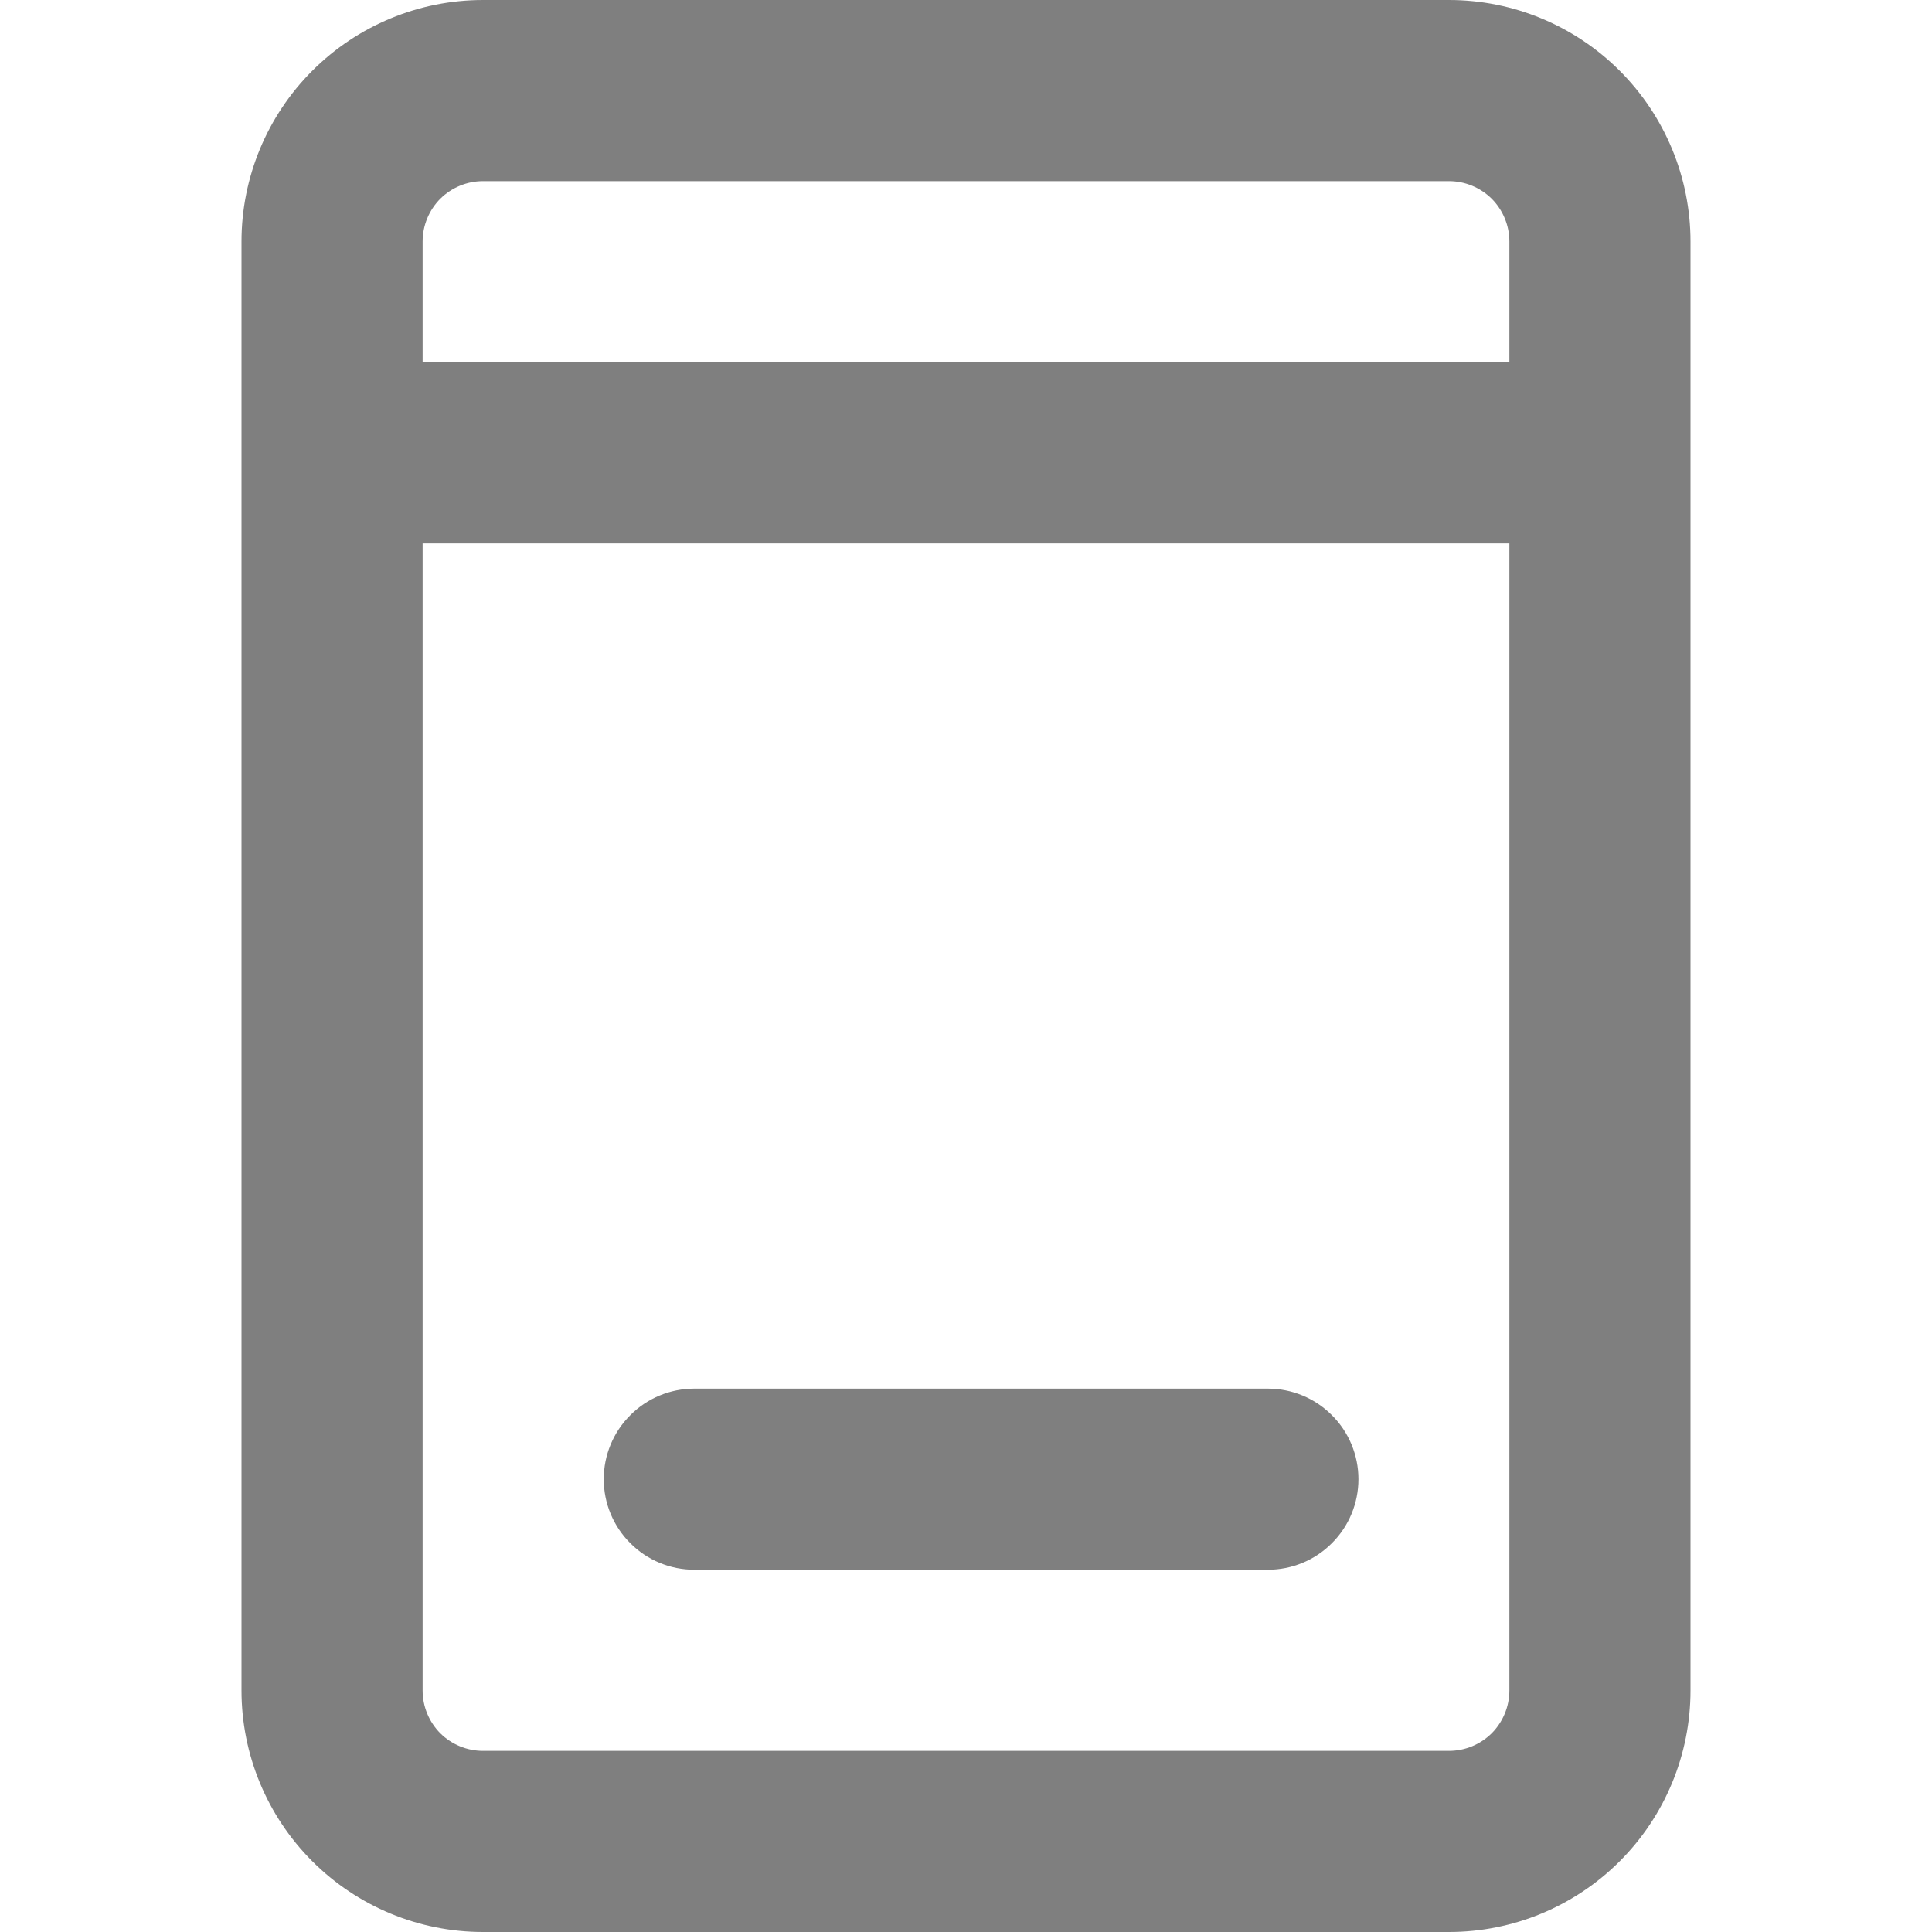 <svg width="16" height="16" viewBox="0 0 16 16" fill="none" xmlns="http://www.w3.org/2000/svg">
<g clip-path="url(#clip0_1_43888)">
<path fill-rule="evenodd" clip-rule="evenodd" d="M12 1.5H4C3.867 1.5 3.74 1.553 3.646 1.646C3.553 1.74 3.5 1.867 3.5 2V3H12.5V2C12.5 1.867 12.447 1.74 12.354 1.646C12.26 1.553 12.133 1.5 12 1.5ZM12.5 4.5H3.5V14C3.5 14.133 3.553 14.26 3.646 14.354C3.74 14.447 3.867 14.5 4 14.5H12C12.133 14.5 12.26 14.447 12.354 14.354C12.447 14.26 12.5 14.133 12.5 14V4.5ZM4 0C3.47 0 2.961 0.211 2.586 0.586C2.211 0.961 2 1.47 2 2V14C2 14.53 2.211 15.039 2.586 15.414C2.961 15.789 3.47 16 4 16H12C12.53 16 13.039 15.789 13.414 15.414C13.789 15.039 14 14.53 14 14V2C14 1.47 13.789 0.961 13.414 0.586C13.039 0.211 12.53 0 12 0L4 0ZM5 12.25C5 12.051 5.079 11.86 5.22 11.72C5.36 11.579 5.551 11.5 5.75 11.5H10.5C10.699 11.5 10.89 11.579 11.03 11.72C11.171 11.86 11.25 12.051 11.25 12.25C11.25 12.449 11.171 12.64 11.03 12.78C10.89 12.921 10.699 13 10.5 13H5.75C5.551 13 5.36 12.921 5.22 12.78C5.079 12.64 5 12.449 5 12.25Z" fill="black" fill-opacity="0.5"/>
</g>
<defs>
<clipPath id="clip0_1_43888">
<rect width="16" height="16" fill="white"/>
</clipPath>
</defs>
</svg>
